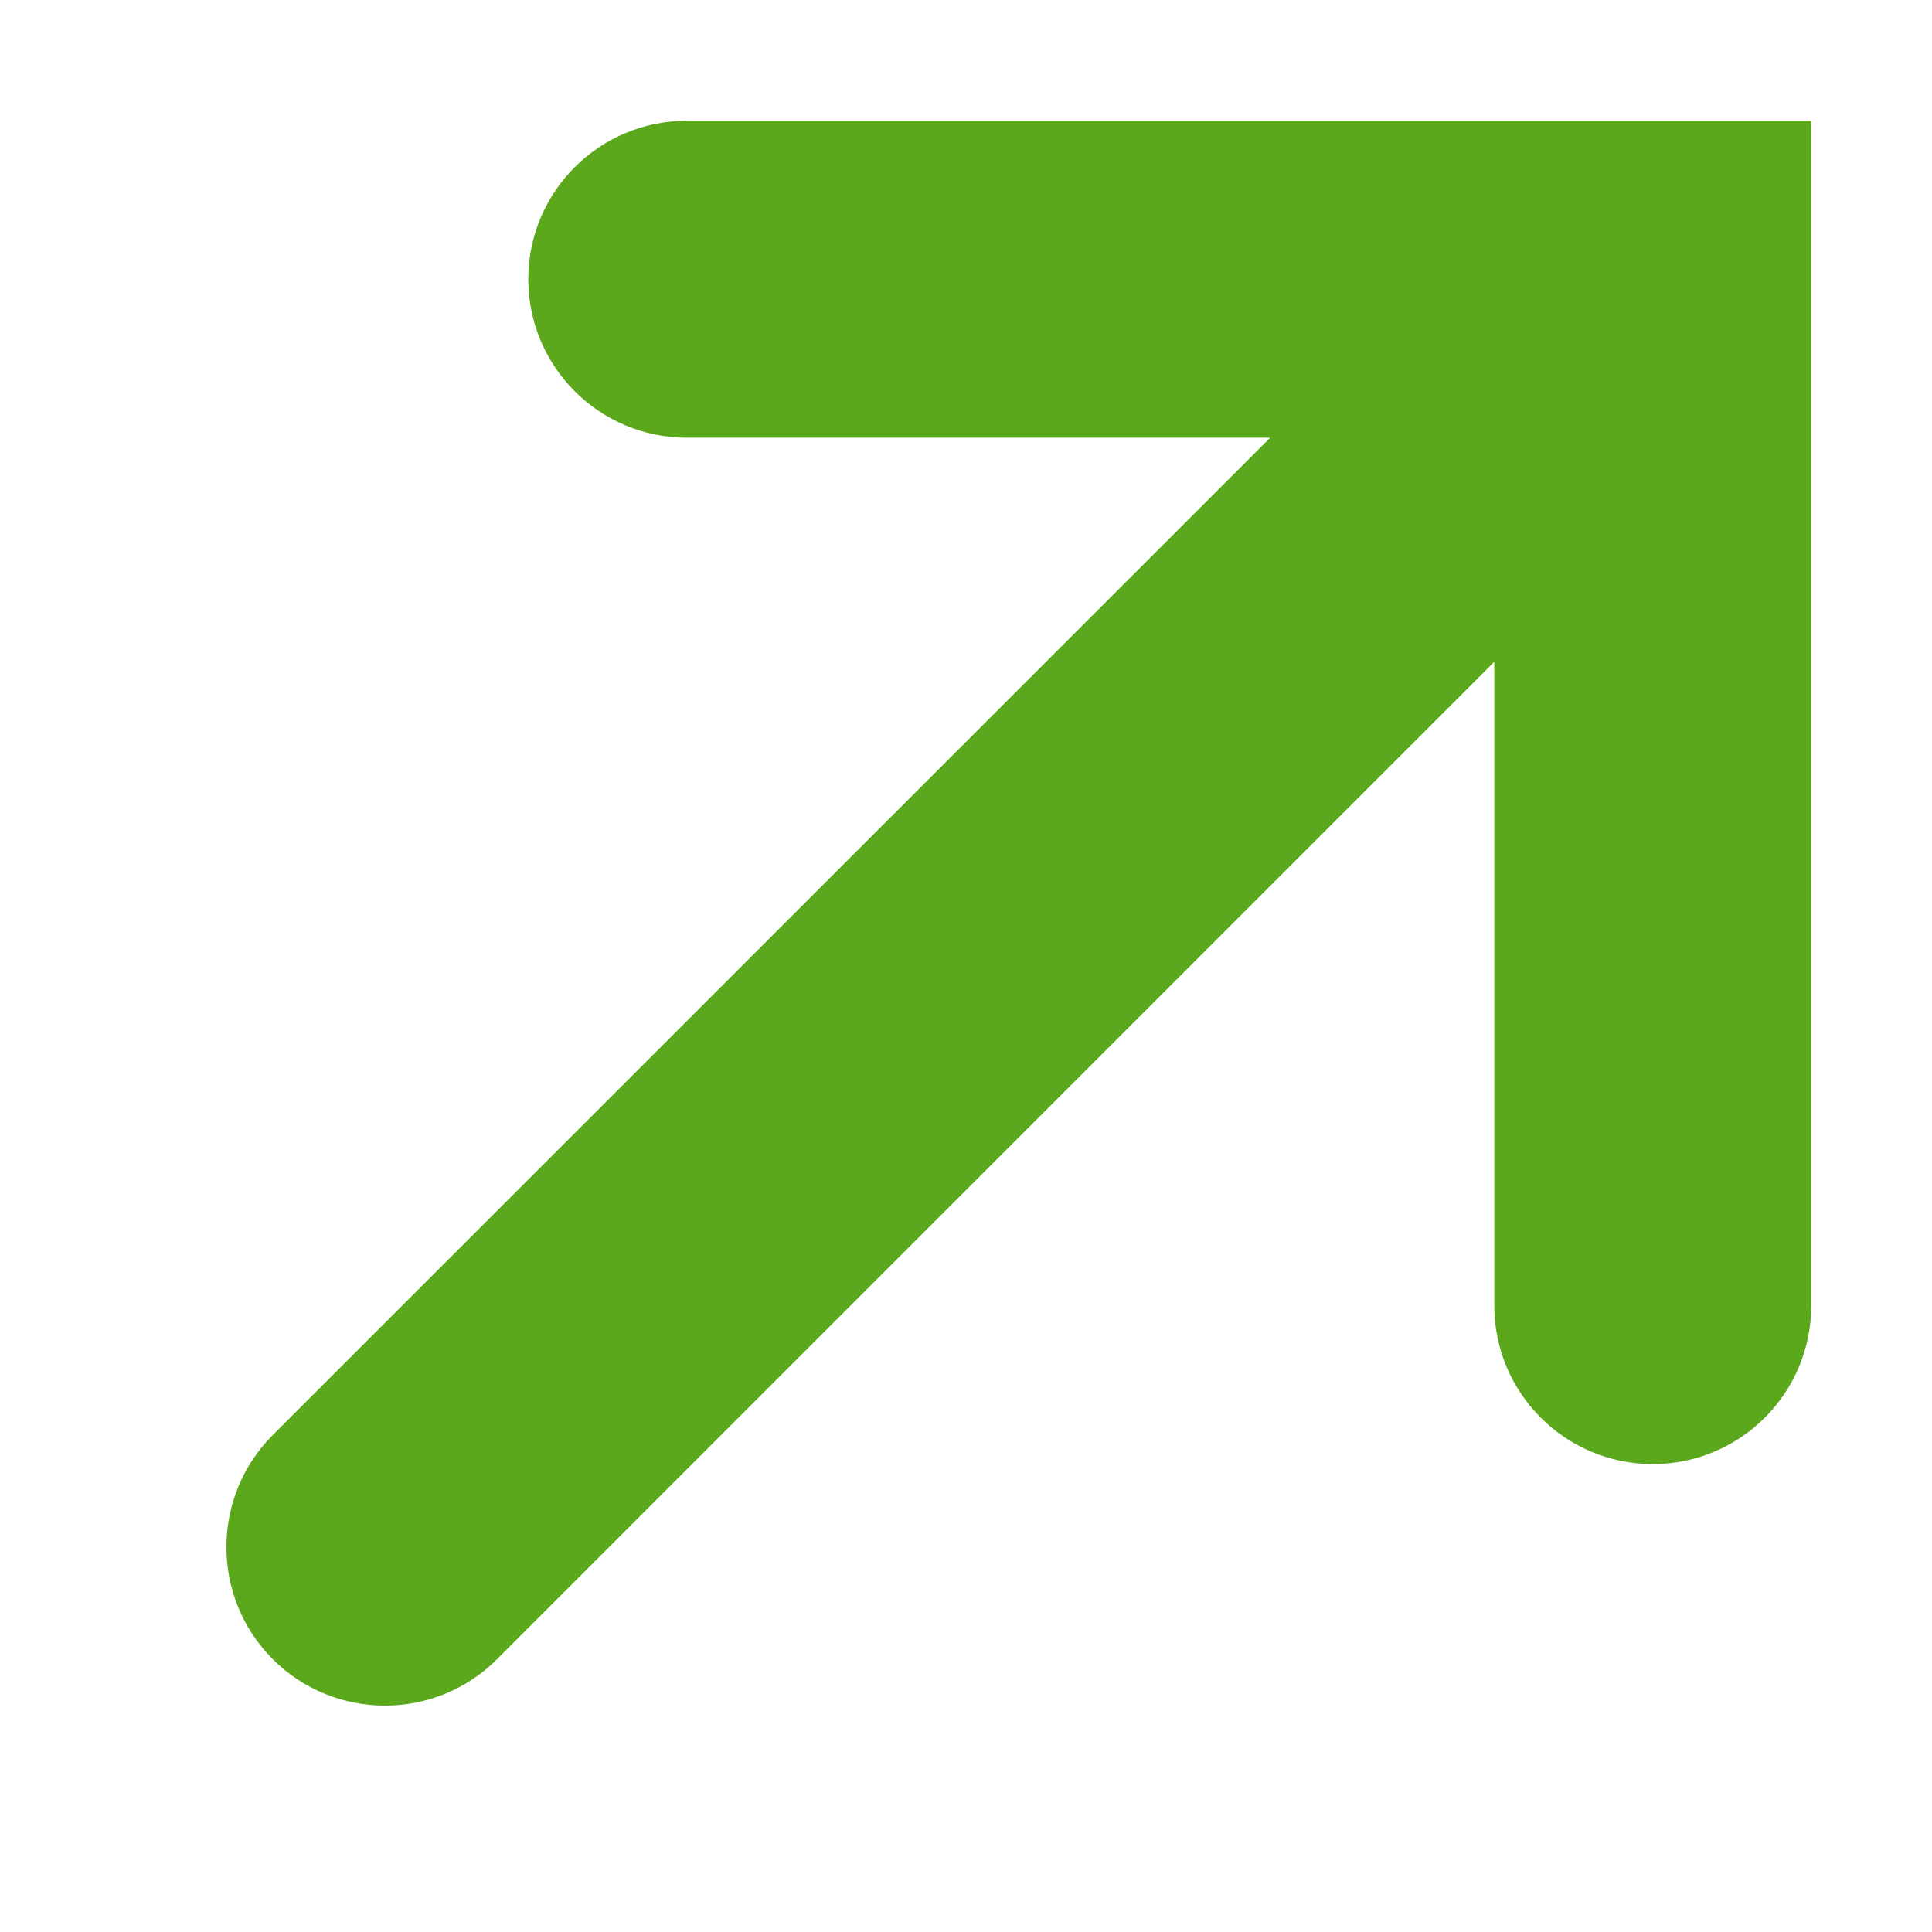 <svg width="16" height="16" viewBox="0 0 16 16" fill="none" xmlns="http://www.w3.org/2000/svg">
<path fill-rule="evenodd" clip-rule="evenodd" d="M15 2.312V1H13.688L5.688 1C4.963 1 4.375 1.588 4.375 2.312C4.375 3.037 4.963 3.625 5.688 3.625H10.519L2.259 11.884C1.747 12.397 1.747 13.228 2.259 13.741C2.772 14.253 3.603 14.253 4.116 13.741L12.375 5.481L12.375 10.812C12.375 11.537 12.963 12.125 13.688 12.125C14.412 12.125 15 11.537 15 10.812L15 2.313V2.312V2.312Z" fill="#5CA81D"/>
</svg>
